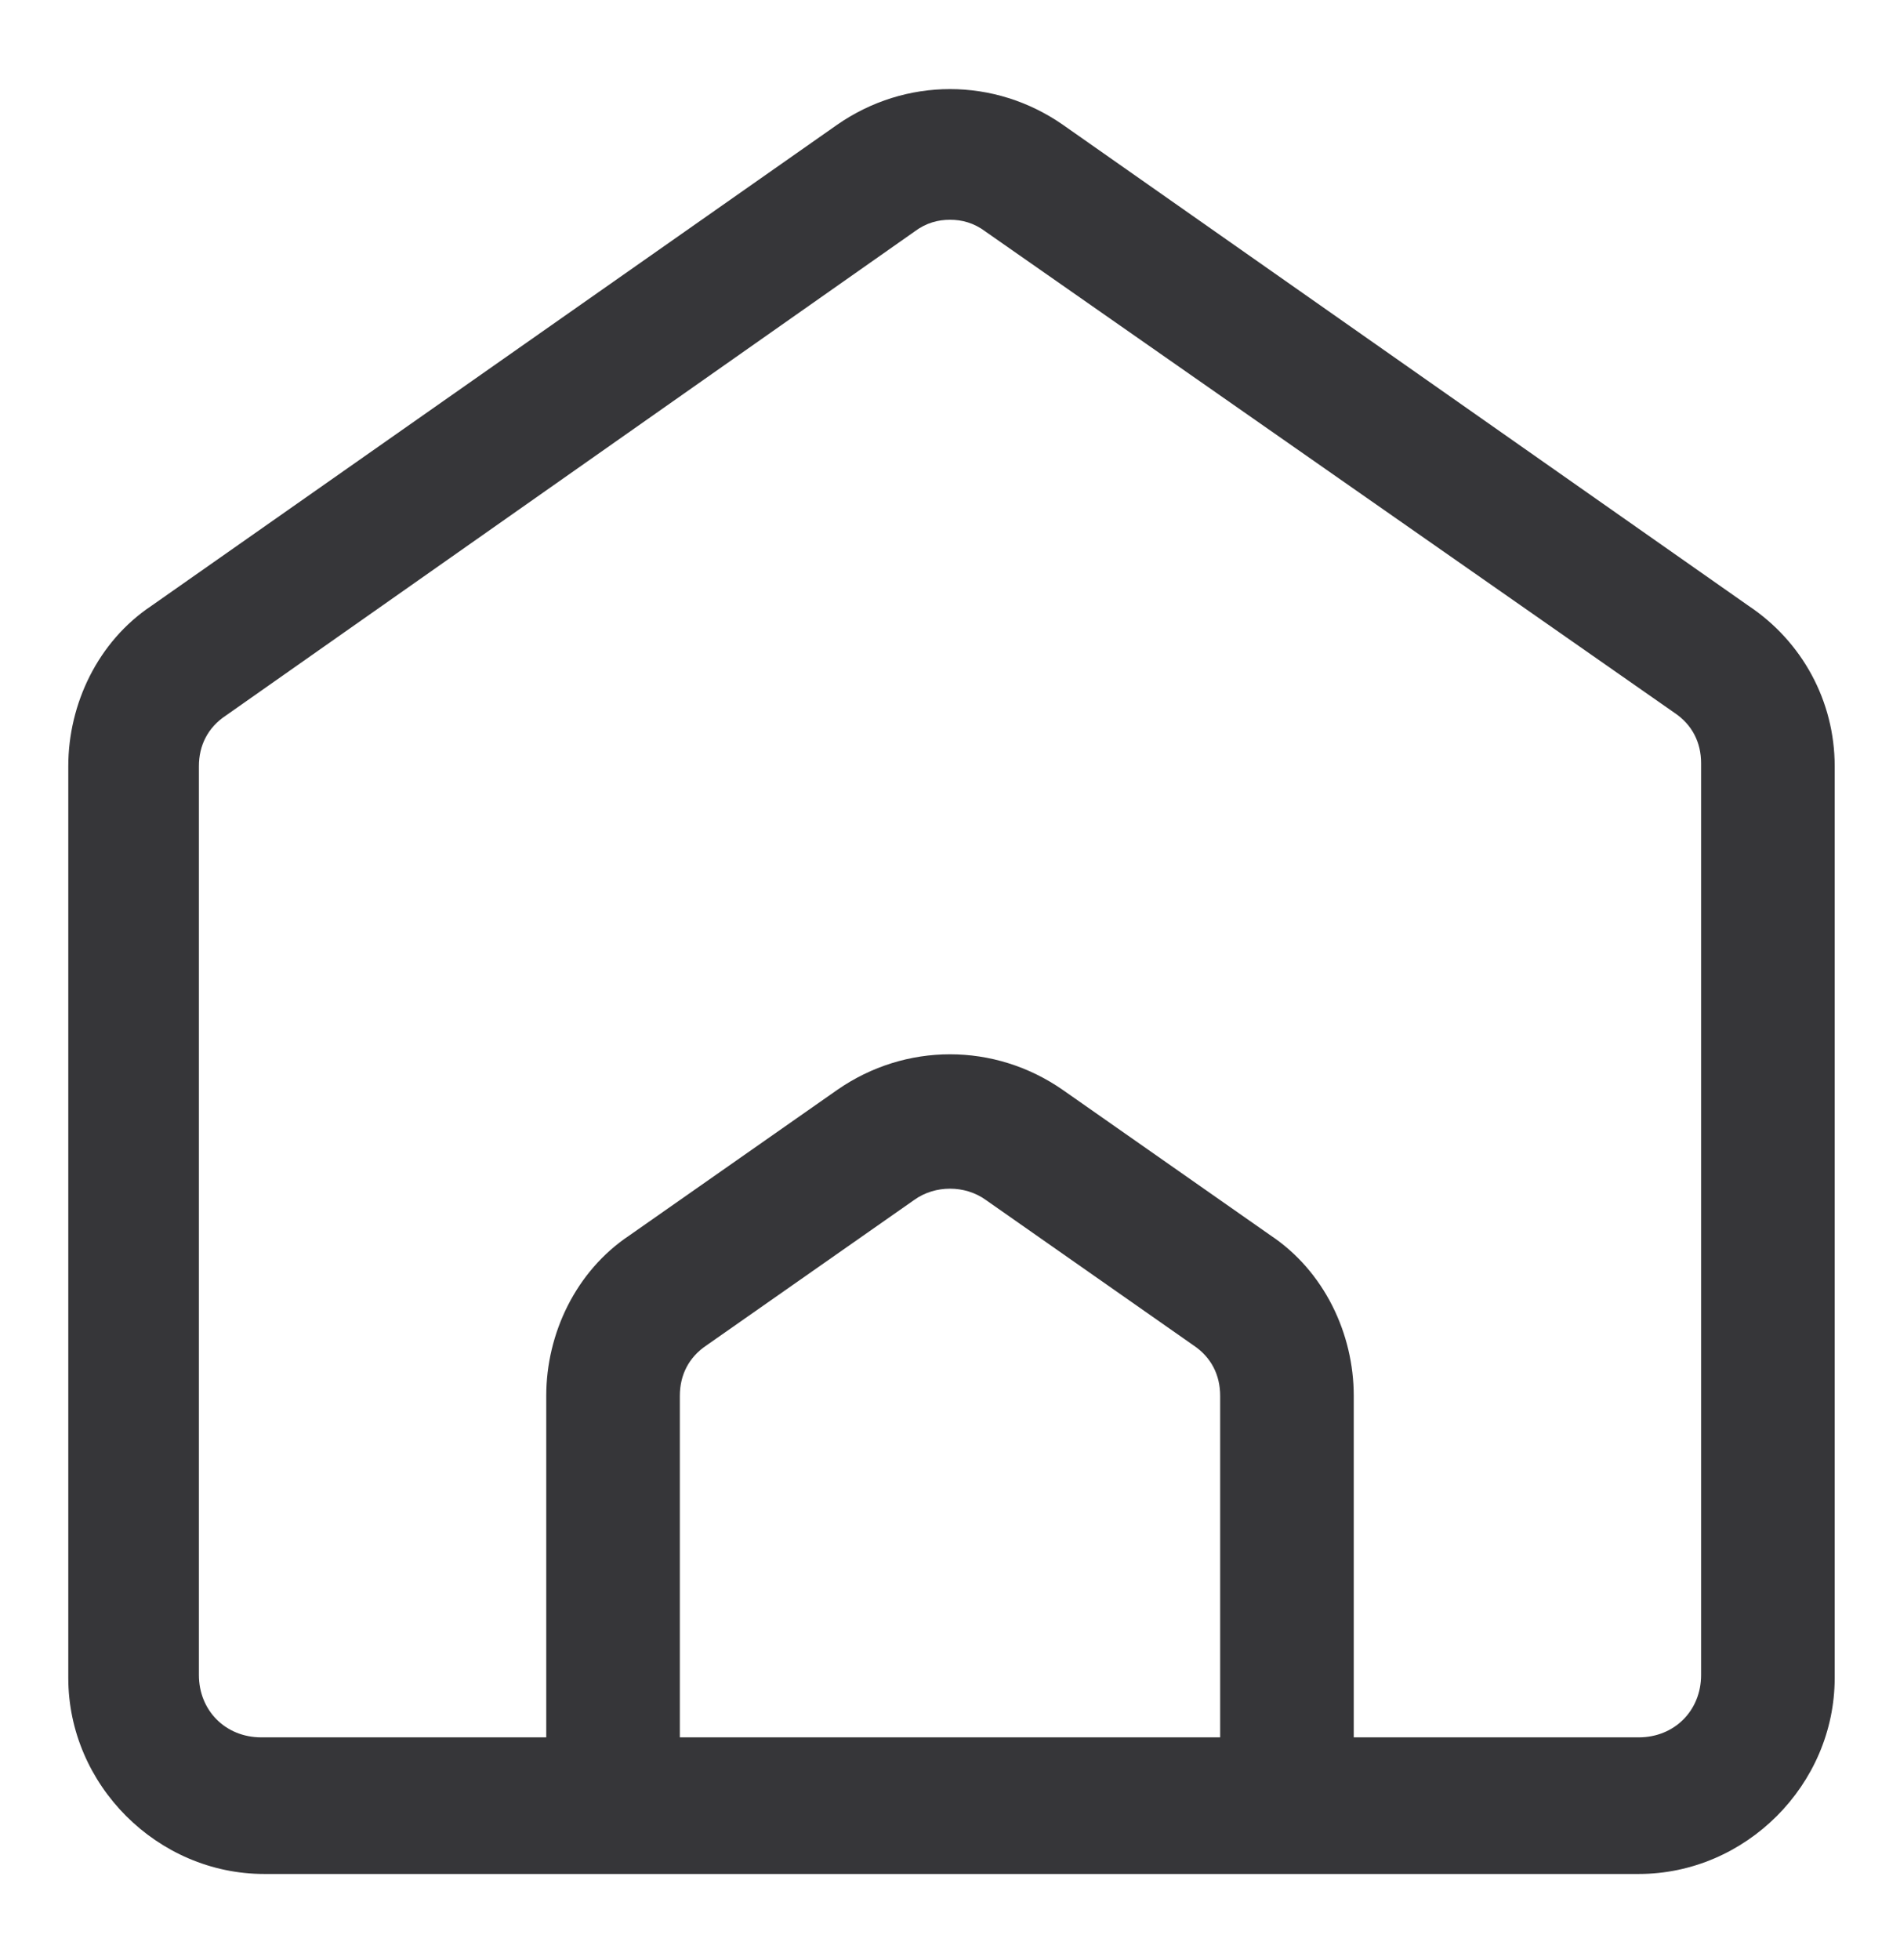 <svg width="32" height="33" viewBox="0 0 32 33" fill="none" xmlns="http://www.w3.org/2000/svg">
    <path
        d="M29.45 10.2L17.9 2.1C16.75 1.3 15.25 1.3 14.1 2.1L2.55 10.2C1.65 10.8 1.15 11.85 1.15 12.9V28.25C1.15 30.05 2.65 31.55 4.45 31.55H27.6C29.4 31.55 30.9 30.05 30.9 28.25V12.9C30.9 11.8 30.35 10.8 29.45 10.2ZM20.55 29.25H11.45V23.5C11.45 23.15 11.6 22.85 11.9 22.65L15.4 20.2C15.75 19.95 16.25 19.95 16.6 20.2L20.1 22.65C20.4 22.85 20.55 23.15 20.55 23.5V29.25ZM28.65 28.2C28.65 28.8 28.2 29.25 27.6 29.25H22.8V23.5C22.8 22.45 22.3 21.4 21.4 20.8L17.9 18.35C16.75 17.55 15.25 17.55 14.1 18.35L10.6 20.8C9.7 21.4 9.2 22.45 9.2 23.5V29.25H4.4C3.8 29.25 3.35 28.8 3.35 28.2V12.9C3.35 12.55 3.5 12.25 3.8 12.05L15.4 3.9C15.6 3.75 15.8 3.7 16 3.7C16.2 3.7 16.4 3.75 16.6 3.9L28.2 12C28.5 12.2 28.65 12.5 28.65 12.85V28.2Z"
        fill="#363639" />
</svg>